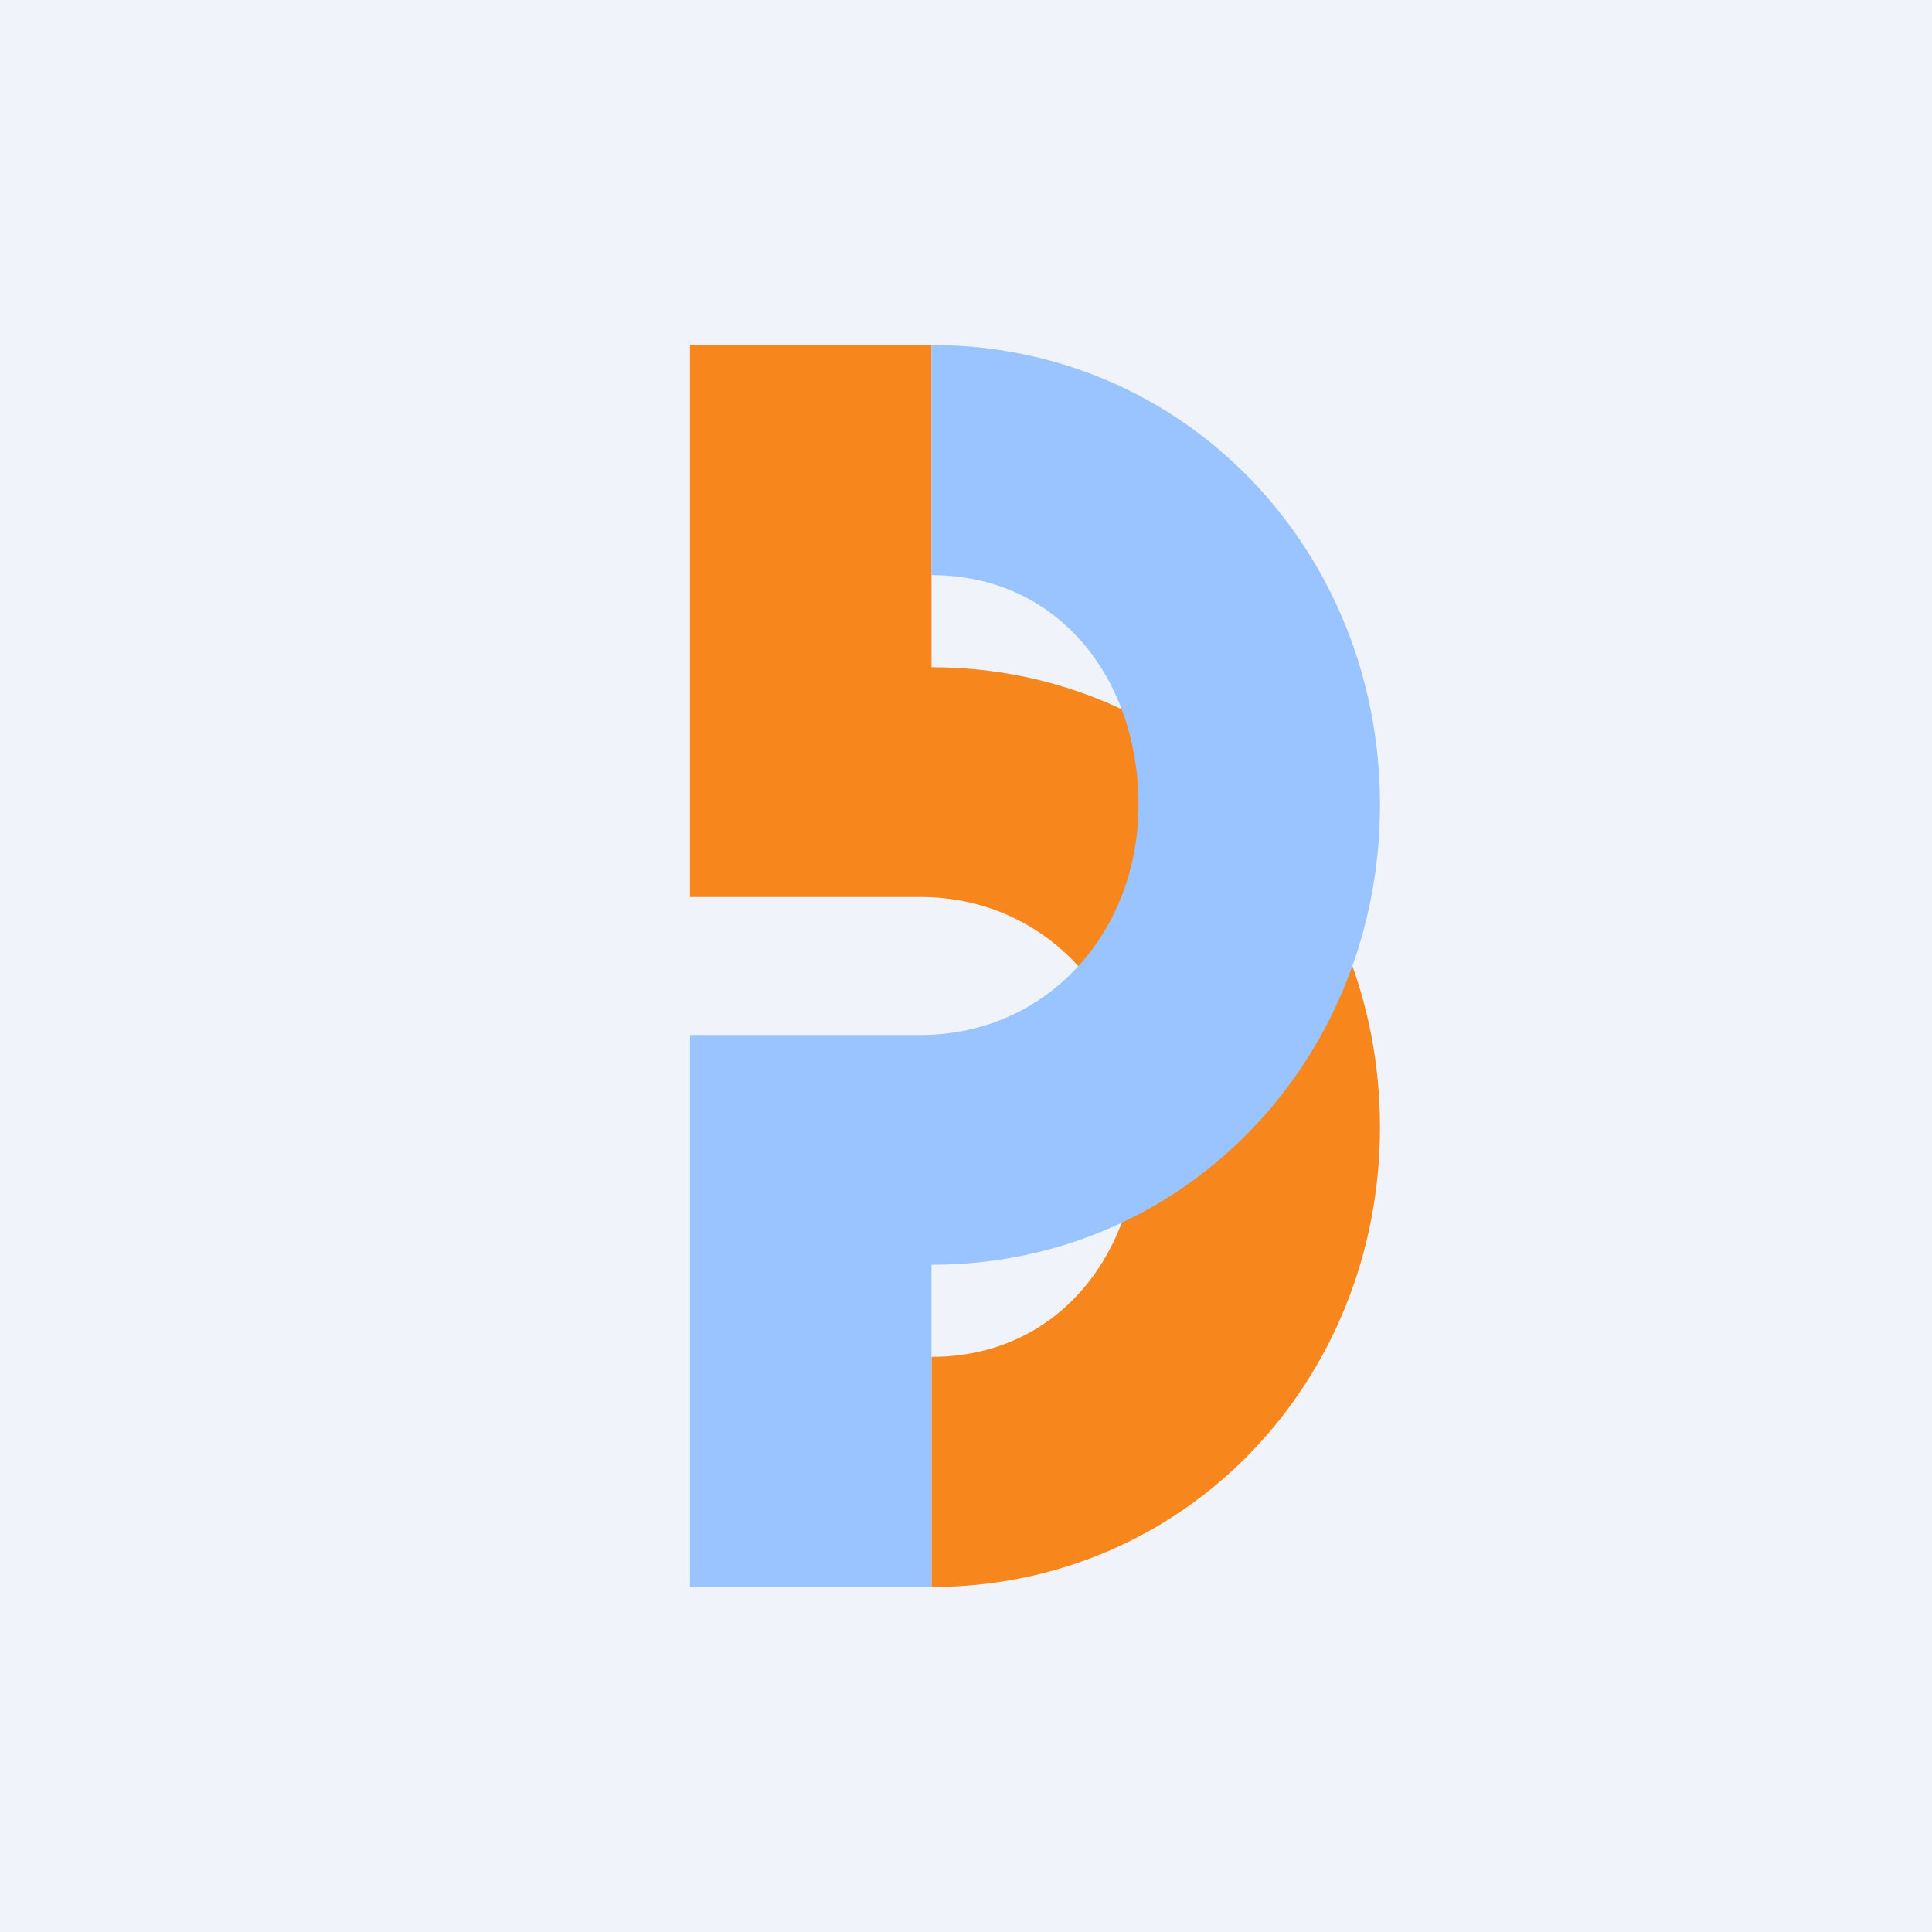 <!-- by Finnhub --><svg xmlns="http://www.w3.org/2000/svg" width="56" height="56" viewBox="0 0 56 56"><path fill="#F0F3FA" d="M0 0h56v56H0z"/><path d="M20 26V10h7v9.34c7.36 0 13 5.97 13 13.33S34.37 46 27 46v-6.67c3.67 0 6-2.99 6-6.66S30.35 26 26.67 26H20Z" fill="#F7871C"/><path d="M20 30v16h7v-9.34c7.36 0 13-5.97 13-13.33S34.37 10 27 10v6.67c3.67 0 6 2.99 6 6.66 0 3.69-2.65 6.67-6.33 6.67H20Z" fill="#99C4FF"/></svg>
